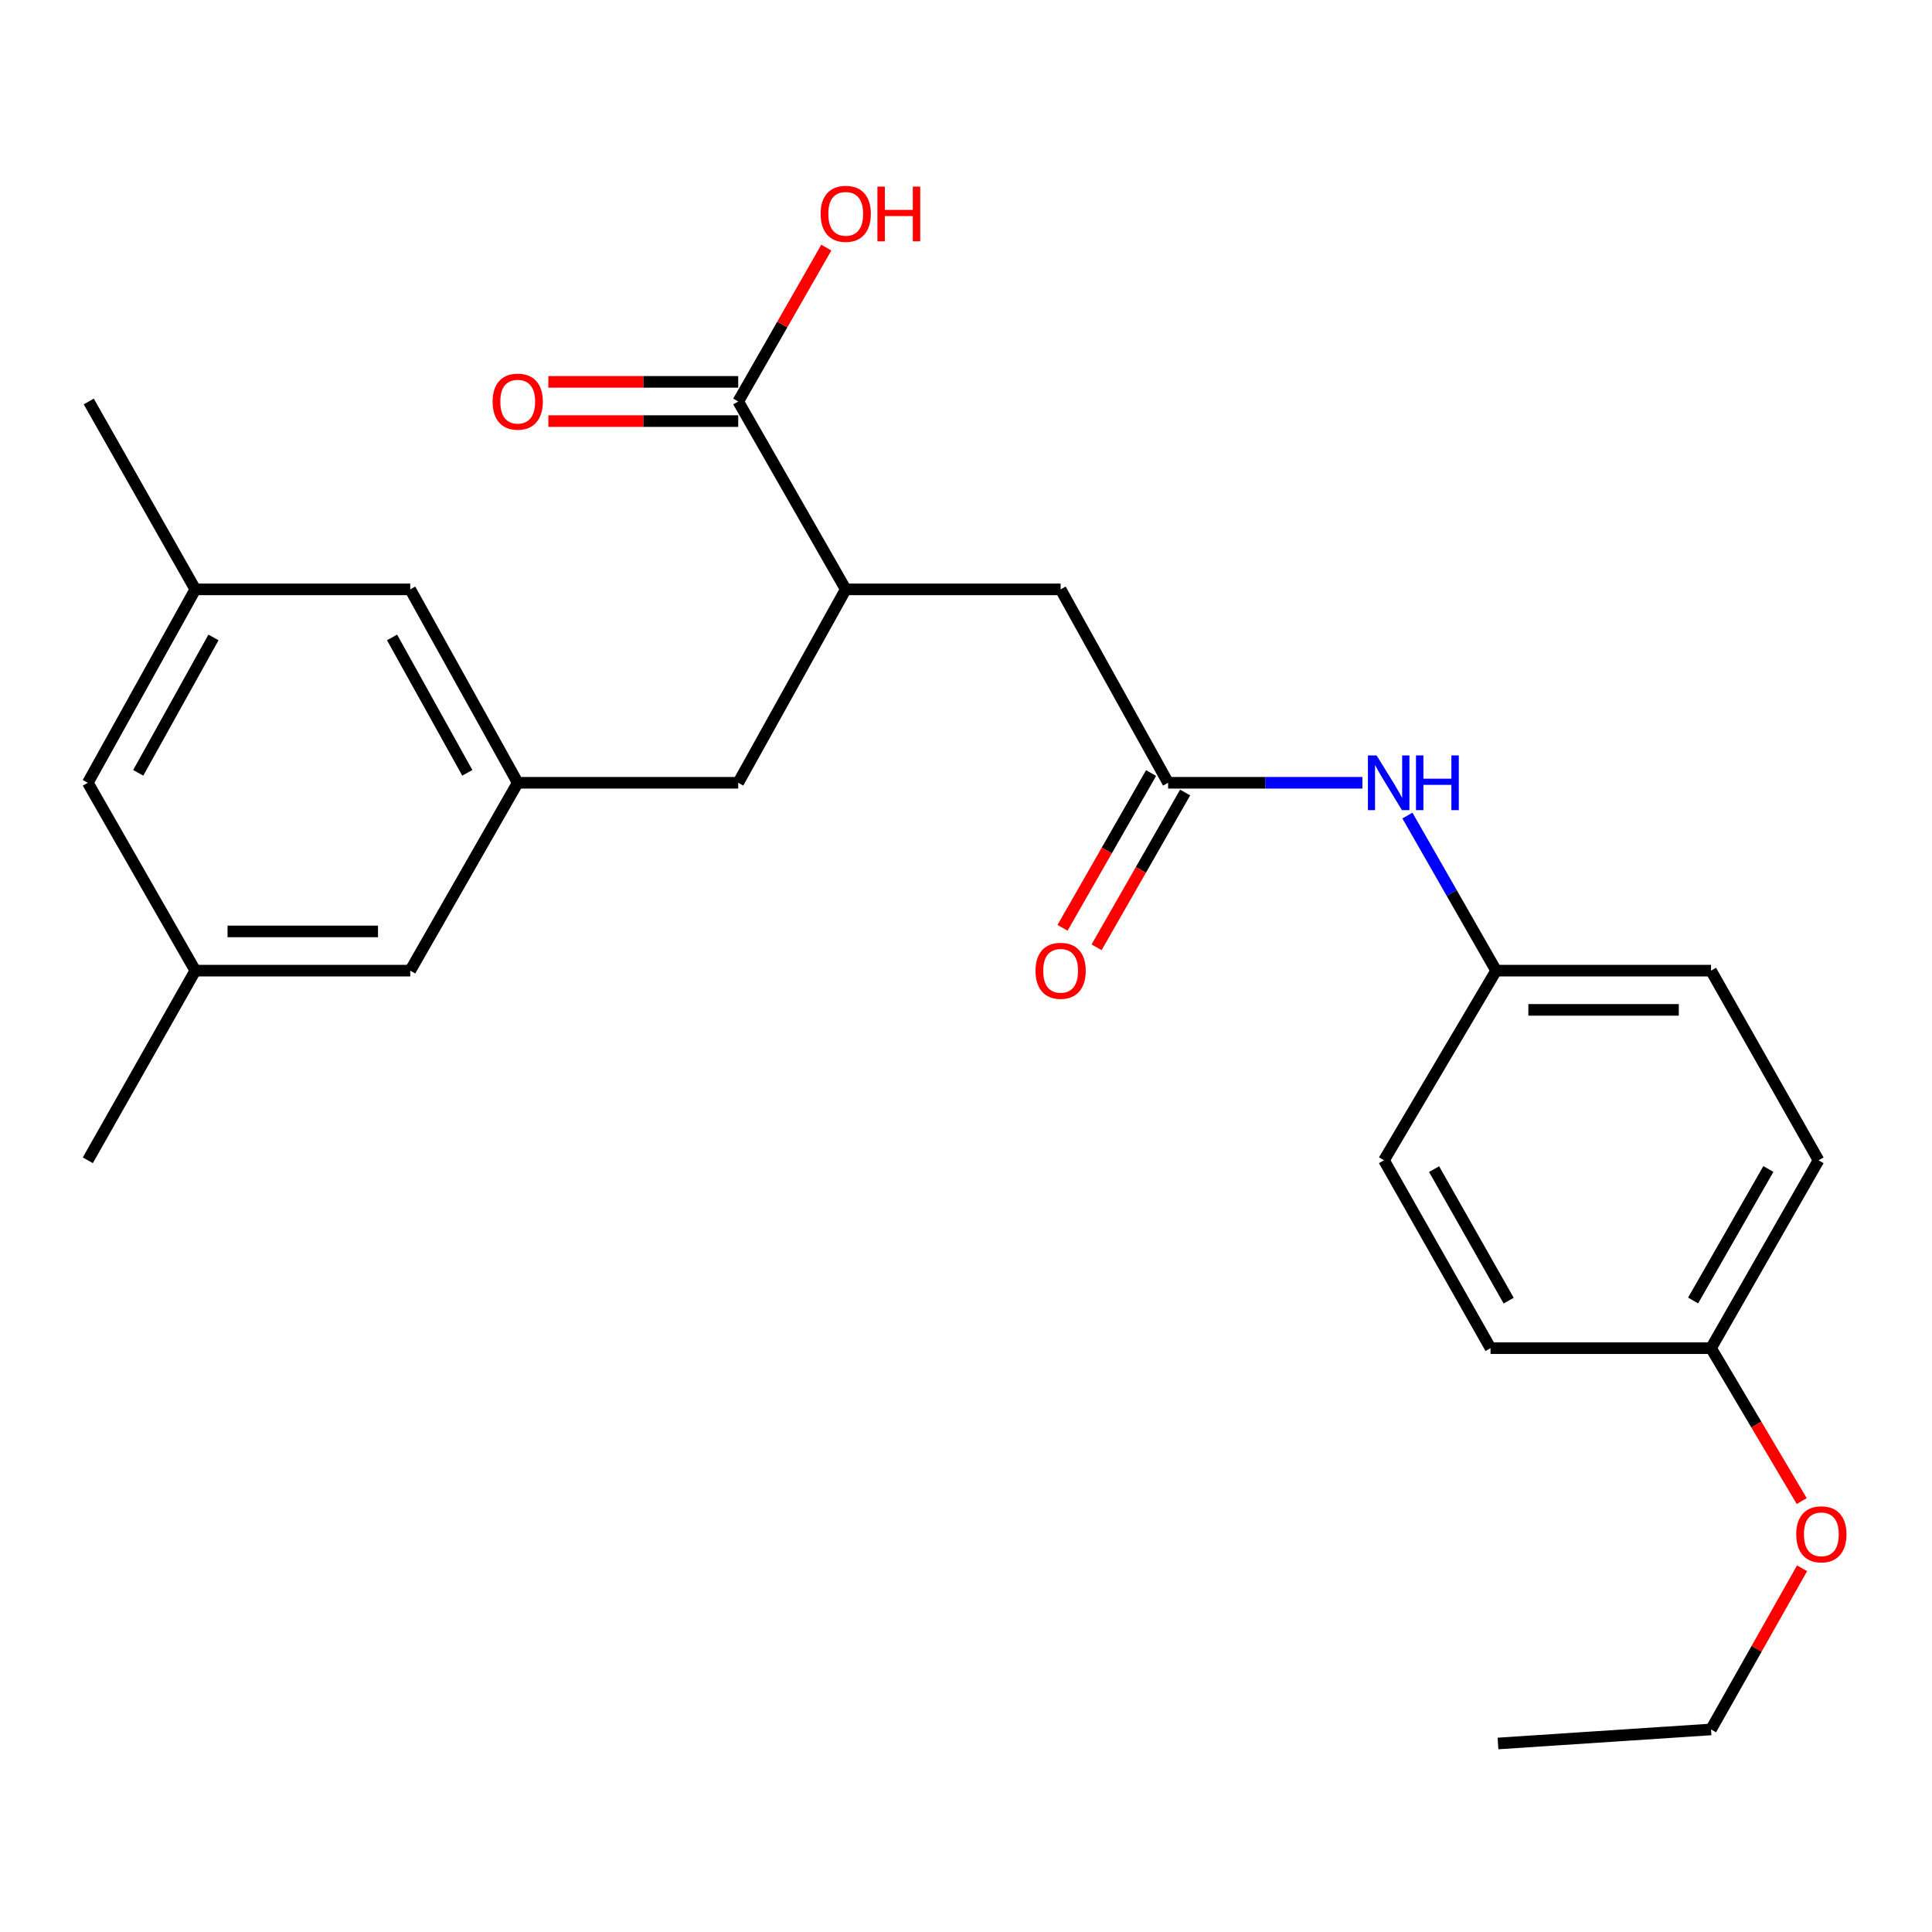 <?xml version='1.0' encoding='iso-8859-1'?>
<svg version='1.1' baseProfile='full'
              xmlns='http://www.w3.org/2000/svg'
                      xmlns:rdkit='http://www.rdkit.org/xml'
                      xmlns:xlink='http://www.w3.org/1999/xlink'
                  xml:space='preserve'
width='1000px' height='1000px' viewBox='0 0 1000 1000'>
<!-- END OF HEADER -->
<rect style='opacity:1.0;fill:#FFFFFF;stroke:none' width='1000' height='1000' x='0' y='0'> </rect>
<path class='bond-3' d='M 604.616,405.166 L 654.897,405.166' style='fill:none;fill-rule:evenodd;stroke:#000000;stroke-width:6px;stroke-linecap:butt;stroke-linejoin:miter;stroke-opacity:1' />
<path class='bond-3' d='M 654.897,405.166 L 705.178,405.166' style='fill:none;fill-rule:evenodd;stroke:#0000FF;stroke-width:6px;stroke-linecap:butt;stroke-linejoin:miter;stroke-opacity:1' />
<path class='bond-4' d='M 604.616,405.166 L 548.981,305.054' style='fill:none;fill-rule:evenodd;stroke:#000000;stroke-width:6px;stroke-linecap:butt;stroke-linejoin:miter;stroke-opacity:1' />
<path class='bond-7' d='M 595.804,400.125 L 572.885,440.182' style='fill:none;fill-rule:evenodd;stroke:#000000;stroke-width:6px;stroke-linecap:butt;stroke-linejoin:miter;stroke-opacity:1' />
<path class='bond-7' d='M 572.885,440.182 L 549.965,480.24' style='fill:none;fill-rule:evenodd;stroke:#FF0000;stroke-width:6px;stroke-linecap:butt;stroke-linejoin:miter;stroke-opacity:1' />
<path class='bond-7' d='M 613.427,410.208 L 590.508,450.266' style='fill:none;fill-rule:evenodd;stroke:#000000;stroke-width:6px;stroke-linecap:butt;stroke-linejoin:miter;stroke-opacity:1' />
<path class='bond-7' d='M 590.508,450.266 L 567.589,490.323' style='fill:none;fill-rule:evenodd;stroke:#FF0000;stroke-width:6px;stroke-linecap:butt;stroke-linejoin:miter;stroke-opacity:1' />
<path class='bond-0' d='M 382.102,207.807 L 437.747,305.054' style='fill:none;fill-rule:evenodd;stroke:#000000;stroke-width:6px;stroke-linecap:butt;stroke-linejoin:miter;stroke-opacity:1' />
<path class='bond-6' d='M 382.102,197.655 L 332.962,197.655' style='fill:none;fill-rule:evenodd;stroke:#000000;stroke-width:6px;stroke-linecap:butt;stroke-linejoin:miter;stroke-opacity:1' />
<path class='bond-6' d='M 332.962,197.655 L 283.822,197.655' style='fill:none;fill-rule:evenodd;stroke:#FF0000;stroke-width:6px;stroke-linecap:butt;stroke-linejoin:miter;stroke-opacity:1' />
<path class='bond-6' d='M 382.102,217.96 L 332.962,217.96' style='fill:none;fill-rule:evenodd;stroke:#000000;stroke-width:6px;stroke-linecap:butt;stroke-linejoin:miter;stroke-opacity:1' />
<path class='bond-6' d='M 332.962,217.96 L 283.822,217.96' style='fill:none;fill-rule:evenodd;stroke:#FF0000;stroke-width:6px;stroke-linecap:butt;stroke-linejoin:miter;stroke-opacity:1' />
<path class='bond-14' d='M 382.102,207.807 L 404.899,167.981' style='fill:none;fill-rule:evenodd;stroke:#000000;stroke-width:6px;stroke-linecap:butt;stroke-linejoin:miter;stroke-opacity:1' />
<path class='bond-14' d='M 404.899,167.981 L 427.696,128.155' style='fill:none;fill-rule:evenodd;stroke:#FF0000;stroke-width:6px;stroke-linecap:butt;stroke-linejoin:miter;stroke-opacity:1' />
<path class='bond-1' d='M 437.747,305.054 L 548.981,305.054' style='fill:none;fill-rule:evenodd;stroke:#000000;stroke-width:6px;stroke-linecap:butt;stroke-linejoin:miter;stroke-opacity:1' />
<path class='bond-5' d='M 437.747,305.054 L 382.102,405.166' style='fill:none;fill-rule:evenodd;stroke:#000000;stroke-width:6px;stroke-linecap:butt;stroke-linejoin:miter;stroke-opacity:1' />
<path class='bond-2' d='M 267.968,405.166 L 382.102,405.166' style='fill:none;fill-rule:evenodd;stroke:#000000;stroke-width:6px;stroke-linecap:butt;stroke-linejoin:miter;stroke-opacity:1' />
<path class='bond-10' d='M 267.968,405.166 L 212.334,305.054' style='fill:none;fill-rule:evenodd;stroke:#000000;stroke-width:6px;stroke-linecap:butt;stroke-linejoin:miter;stroke-opacity:1' />
<path class='bond-10' d='M 241.875,400.013 L 202.931,329.934' style='fill:none;fill-rule:evenodd;stroke:#000000;stroke-width:6px;stroke-linecap:butt;stroke-linejoin:miter;stroke-opacity:1' />
<path class='bond-11' d='M 267.968,405.166 L 212.334,502.402' style='fill:none;fill-rule:evenodd;stroke:#000000;stroke-width:6px;stroke-linecap:butt;stroke-linejoin:miter;stroke-opacity:1' />
<path class='bond-12' d='M 728.474,422.127 L 751.434,462.264' style='fill:none;fill-rule:evenodd;stroke:#0000FF;stroke-width:6px;stroke-linecap:butt;stroke-linejoin:miter;stroke-opacity:1' />
<path class='bond-12' d='M 751.434,462.264 L 774.394,502.402' style='fill:none;fill-rule:evenodd;stroke:#000000;stroke-width:6px;stroke-linecap:butt;stroke-linejoin:miter;stroke-opacity:1' />
<path class='bond-8' d='M 101.089,502.402 L 212.334,502.402' style='fill:none;fill-rule:evenodd;stroke:#000000;stroke-width:6px;stroke-linecap:butt;stroke-linejoin:miter;stroke-opacity:1' />
<path class='bond-8' d='M 117.775,482.098 L 195.647,482.098' style='fill:none;fill-rule:evenodd;stroke:#000000;stroke-width:6px;stroke-linecap:butt;stroke-linejoin:miter;stroke-opacity:1' />
<path class='bond-13' d='M 101.089,502.402 L 45.455,405.166' style='fill:none;fill-rule:evenodd;stroke:#000000;stroke-width:6px;stroke-linecap:butt;stroke-linejoin:miter;stroke-opacity:1' />
<path class='bond-22' d='M 101.089,502.402 L 45.455,600.563' style='fill:none;fill-rule:evenodd;stroke:#000000;stroke-width:6px;stroke-linecap:butt;stroke-linejoin:miter;stroke-opacity:1' />
<path class='bond-9' d='M 101.089,305.054 L 212.334,305.054' style='fill:none;fill-rule:evenodd;stroke:#000000;stroke-width:6px;stroke-linecap:butt;stroke-linejoin:miter;stroke-opacity:1' />
<path class='bond-21' d='M 101.089,305.054 L 45.94,207.807' style='fill:none;fill-rule:evenodd;stroke:#000000;stroke-width:6px;stroke-linecap:butt;stroke-linejoin:miter;stroke-opacity:1' />
<path class='bond-26' d='M 101.089,305.054 L 45.455,405.166' style='fill:none;fill-rule:evenodd;stroke:#000000;stroke-width:6px;stroke-linecap:butt;stroke-linejoin:miter;stroke-opacity:1' />
<path class='bond-26' d='M 110.492,329.934 L 71.548,400.013' style='fill:none;fill-rule:evenodd;stroke:#000000;stroke-width:6px;stroke-linecap:butt;stroke-linejoin:miter;stroke-opacity:1' />
<path class='bond-16' d='M 774.394,502.402 L 716.346,600.563' style='fill:none;fill-rule:evenodd;stroke:#000000;stroke-width:6px;stroke-linecap:butt;stroke-linejoin:miter;stroke-opacity:1' />
<path class='bond-17' d='M 774.394,502.402 L 885.629,502.402' style='fill:none;fill-rule:evenodd;stroke:#000000;stroke-width:6px;stroke-linecap:butt;stroke-linejoin:miter;stroke-opacity:1' />
<path class='bond-17' d='M 791.08,522.706 L 868.944,522.706' style='fill:none;fill-rule:evenodd;stroke:#000000;stroke-width:6px;stroke-linecap:butt;stroke-linejoin:miter;stroke-opacity:1' />
<path class='bond-15' d='M 885.629,697.809 L 941.274,600.563' style='fill:none;fill-rule:evenodd;stroke:#000000;stroke-width:6px;stroke-linecap:butt;stroke-linejoin:miter;stroke-opacity:1' />
<path class='bond-15' d='M 876.352,673.138 L 915.304,605.065' style='fill:none;fill-rule:evenodd;stroke:#000000;stroke-width:6px;stroke-linecap:butt;stroke-linejoin:miter;stroke-opacity:1' />
<path class='bond-20' d='M 885.629,697.809 L 909.102,737.383' style='fill:none;fill-rule:evenodd;stroke:#000000;stroke-width:6px;stroke-linecap:butt;stroke-linejoin:miter;stroke-opacity:1' />
<path class='bond-20' d='M 909.102,737.383 L 932.575,776.957' style='fill:none;fill-rule:evenodd;stroke:#FF0000;stroke-width:6px;stroke-linecap:butt;stroke-linejoin:miter;stroke-opacity:1' />
<path class='bond-25' d='M 885.629,697.809 L 771.495,697.809' style='fill:none;fill-rule:evenodd;stroke:#000000;stroke-width:6px;stroke-linecap:butt;stroke-linejoin:miter;stroke-opacity:1' />
<path class='bond-18' d='M 716.346,600.563 L 771.495,697.809' style='fill:none;fill-rule:evenodd;stroke:#000000;stroke-width:6px;stroke-linecap:butt;stroke-linejoin:miter;stroke-opacity:1' />
<path class='bond-18' d='M 742.281,605.133 L 780.885,673.206' style='fill:none;fill-rule:evenodd;stroke:#000000;stroke-width:6px;stroke-linecap:butt;stroke-linejoin:miter;stroke-opacity:1' />
<path class='bond-19' d='M 885.629,502.402 L 941.274,600.563' style='fill:none;fill-rule:evenodd;stroke:#000000;stroke-width:6px;stroke-linecap:butt;stroke-linejoin:miter;stroke-opacity:1' />
<path class='bond-23' d='M 932.752,811.737 L 909.19,853.447' style='fill:none;fill-rule:evenodd;stroke:#FF0000;stroke-width:6px;stroke-linecap:butt;stroke-linejoin:miter;stroke-opacity:1' />
<path class='bond-23' d='M 909.19,853.447 L 885.629,895.157' style='fill:none;fill-rule:evenodd;stroke:#000000;stroke-width:6px;stroke-linecap:butt;stroke-linejoin:miter;stroke-opacity:1' />
<path class='bond-24' d='M 885.629,895.157 L 775.364,902.422' style='fill:none;fill-rule:evenodd;stroke:#000000;stroke-width:6px;stroke-linecap:butt;stroke-linejoin:miter;stroke-opacity:1' />
<path  class='atom-4' d='M 712.512 391.006
L 721.792 406.006
Q 722.712 407.486, 724.192 410.166
Q 725.672 412.846, 725.752 413.006
L 725.752 391.006
L 729.512 391.006
L 729.512 419.326
L 725.632 419.326
L 715.672 402.926
Q 714.512 401.006, 713.272 398.806
Q 712.072 396.606, 711.712 395.926
L 711.712 419.326
L 708.032 419.326
L 708.032 391.006
L 712.512 391.006
' fill='#0000FF'/>
<path  class='atom-4' d='M 732.912 391.006
L 736.752 391.006
L 736.752 403.046
L 751.232 403.046
L 751.232 391.006
L 755.072 391.006
L 755.072 419.326
L 751.232 419.326
L 751.232 406.246
L 736.752 406.246
L 736.752 419.326
L 732.912 419.326
L 732.912 391.006
' fill='#0000FF'/>
<path  class='atom-7' d='M 254.968 207.887
Q 254.968 201.087, 258.328 197.287
Q 261.688 193.487, 267.968 193.487
Q 274.248 193.487, 277.608 197.287
Q 280.968 201.087, 280.968 207.887
Q 280.968 214.767, 277.568 218.687
Q 274.168 222.567, 267.968 222.567
Q 261.728 222.567, 258.328 218.687
Q 254.968 214.807, 254.968 207.887
M 267.968 219.367
Q 272.288 219.367, 274.608 216.487
Q 276.968 213.567, 276.968 207.887
Q 276.968 202.327, 274.608 199.527
Q 272.288 196.687, 267.968 196.687
Q 263.648 196.687, 261.288 199.487
Q 258.968 202.287, 258.968 207.887
Q 258.968 213.607, 261.288 216.487
Q 263.648 219.367, 267.968 219.367
' fill='#FF0000'/>
<path  class='atom-8' d='M 535.981 502.482
Q 535.981 495.682, 539.341 491.882
Q 542.701 488.082, 548.981 488.082
Q 555.261 488.082, 558.621 491.882
Q 561.981 495.682, 561.981 502.482
Q 561.981 509.362, 558.581 513.282
Q 555.181 517.162, 548.981 517.162
Q 542.741 517.162, 539.341 513.282
Q 535.981 509.402, 535.981 502.482
M 548.981 513.962
Q 553.301 513.962, 555.621 511.082
Q 557.981 508.162, 557.981 502.482
Q 557.981 496.922, 555.621 494.122
Q 553.301 491.282, 548.981 491.282
Q 544.661 491.282, 542.301 494.082
Q 539.981 496.882, 539.981 502.482
Q 539.981 508.202, 542.301 511.082
Q 544.661 513.962, 548.981 513.962
' fill='#FF0000'/>
<path  class='atom-15' d='M 424.747 110.674
Q 424.747 103.874, 428.107 100.074
Q 431.467 96.275, 437.747 96.275
Q 444.027 96.275, 447.387 100.074
Q 450.747 103.874, 450.747 110.674
Q 450.747 117.554, 447.347 121.474
Q 443.947 125.354, 437.747 125.354
Q 431.507 125.354, 428.107 121.474
Q 424.747 117.594, 424.747 110.674
M 437.747 122.154
Q 442.067 122.154, 444.387 119.274
Q 446.747 116.354, 446.747 110.674
Q 446.747 105.114, 444.387 102.314
Q 442.067 99.475, 437.747 99.475
Q 433.427 99.475, 431.067 102.274
Q 428.747 105.074, 428.747 110.674
Q 428.747 116.394, 431.067 119.274
Q 433.427 122.154, 437.747 122.154
' fill='#FF0000'/>
<path  class='atom-15' d='M 454.147 96.594
L 457.987 96.594
L 457.987 108.634
L 472.467 108.634
L 472.467 96.594
L 476.307 96.594
L 476.307 124.914
L 472.467 124.914
L 472.467 111.834
L 457.987 111.834
L 457.987 124.914
L 454.147 124.914
L 454.147 96.594
' fill='#FF0000'/>
<path  class='atom-21' d='M 929.729 794.155
Q 929.729 787.355, 933.089 783.555
Q 936.449 779.755, 942.729 779.755
Q 949.009 779.755, 952.369 783.555
Q 955.729 787.355, 955.729 794.155
Q 955.729 801.035, 952.329 804.955
Q 948.929 808.835, 942.729 808.835
Q 936.489 808.835, 933.089 804.955
Q 929.729 801.075, 929.729 794.155
M 942.729 805.635
Q 947.049 805.635, 949.369 802.755
Q 951.729 799.835, 951.729 794.155
Q 951.729 788.595, 949.369 785.795
Q 947.049 782.955, 942.729 782.955
Q 938.409 782.955, 936.049 785.755
Q 933.729 788.555, 933.729 794.155
Q 933.729 799.875, 936.049 802.755
Q 938.409 805.635, 942.729 805.635
' fill='#FF0000'/>
</svg>
